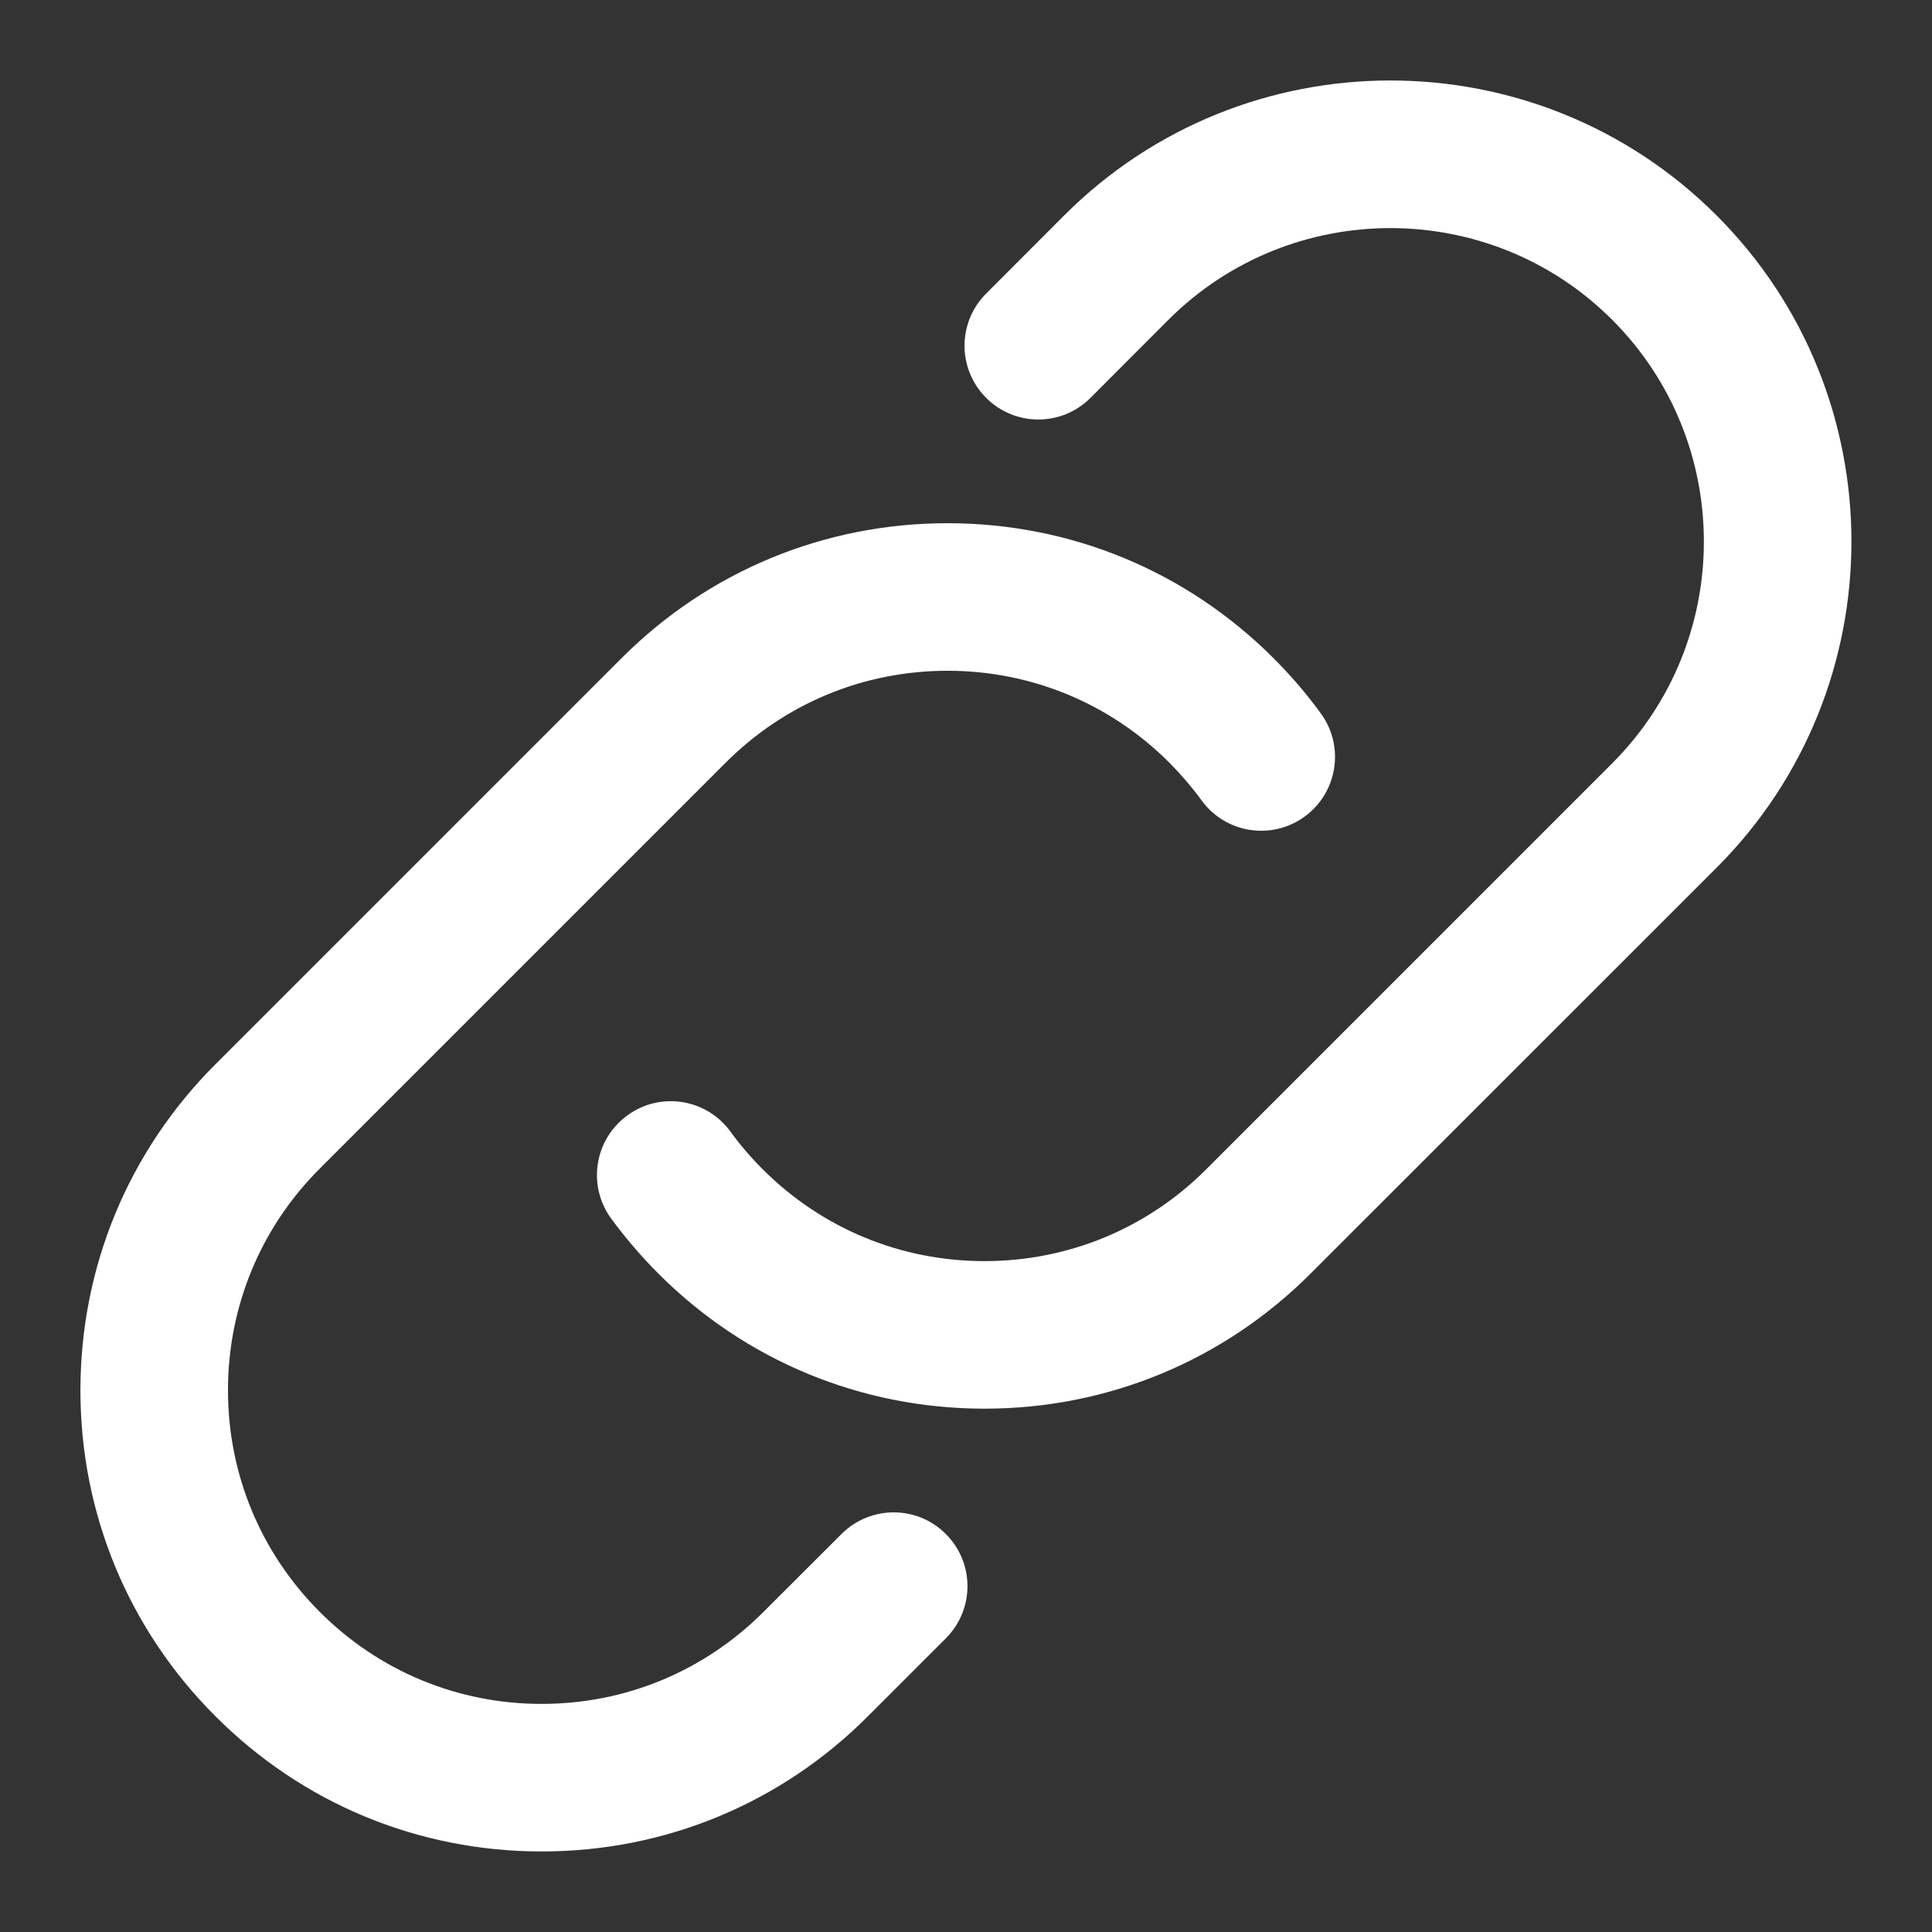 <svg width="16" height="16" viewBox="0 0 16 16" fill="none" xmlns="http://www.w3.org/2000/svg">
<rect x="0" y="0" width="16" height="16" fill="#333333" stroke="none"/>
<path d="M5.453 10.548C5.312 10.407 5.18 10.253 5.061 10.091C4.862 9.818 4.922 9.436 5.196 9.237C5.468 9.038 5.85 9.098 6.049 9.371C6.128 9.48 6.217 9.584 6.316 9.683C6.807 10.174 7.459 10.444 8.153 10.444C8.847 10.444 9.5 10.174 9.99 9.683L13.351 6.322C14.364 5.309 14.364 3.661 13.351 2.648C12.339 1.636 10.69 1.636 9.677 2.648L9.031 3.295C8.792 3.534 8.406 3.534 8.167 3.295C7.928 3.056 7.928 2.67 8.167 2.431L8.813 1.784C10.303 0.294 12.726 0.294 14.216 1.784C15.705 3.273 15.705 5.697 14.216 7.186L10.854 10.547C10.133 11.269 9.173 11.666 8.153 11.666C7.133 11.666 6.173 11.269 5.453 10.548ZM4.486 15.333C5.507 15.333 6.466 14.936 7.187 14.214L7.833 13.568C8.072 13.329 8.072 12.943 7.833 12.704C7.595 12.465 7.208 12.465 6.969 12.704L6.322 13.35C5.831 13.841 5.179 14.111 4.485 14.111C3.792 14.111 3.14 13.841 2.649 13.35C2.158 12.859 1.888 12.207 1.888 11.514C1.888 10.82 2.158 10.167 2.649 9.677L6.01 6.316C6.501 5.825 7.153 5.555 7.847 5.555C8.541 5.555 9.193 5.825 9.684 6.316C9.781 6.414 9.871 6.519 9.95 6.627C10.148 6.901 10.53 6.962 10.804 6.763C11.077 6.564 11.138 6.182 10.939 5.909C10.823 5.749 10.691 5.595 10.548 5.452C9.827 4.73 8.867 4.333 7.847 4.333C6.827 4.333 5.867 4.73 5.146 5.452L1.785 8.813C1.063 9.534 0.666 10.494 0.666 11.514C0.666 12.534 1.063 13.493 1.785 14.214C2.506 14.936 3.465 15.333 4.486 15.333Z" fill="white"/>
</svg>

